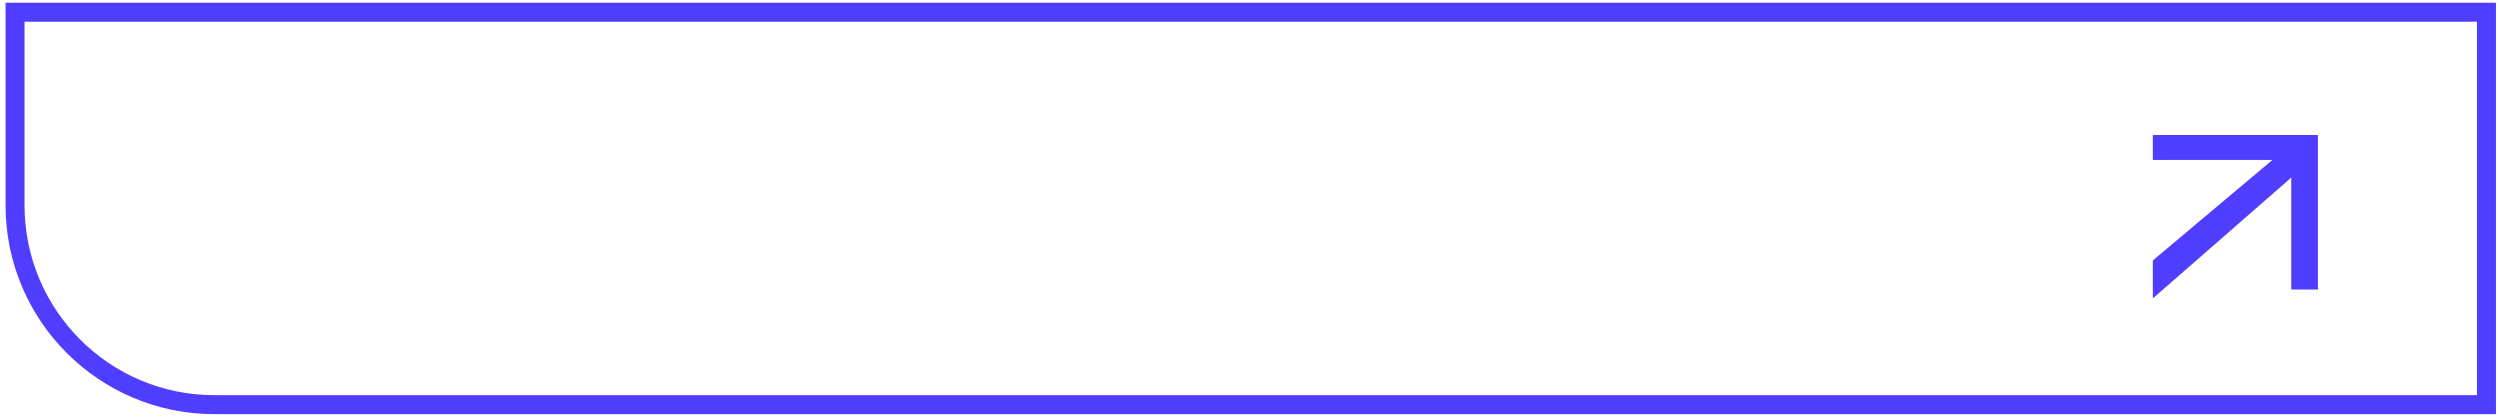<?xml version="1.0" encoding="UTF-8"?> <svg xmlns="http://www.w3.org/2000/svg" width="395" height="66" viewBox="0 0 395 66" fill="none"> <path d="M2.376 1.936H392.862V63.935H33.876C16.479 63.935 2.376 49.833 2.376 32.435V1.936Z" stroke="#4F3EFF" stroke-width="3"></path> <path fill-rule="evenodd" clip-rule="evenodd" d="M359.042 25.272H340.148V21.328H366.232V45.751H362.02V28.061L340.148 47.145V41.149L359.042 25.272Z" fill="#4F3EFF"></path> </svg> 
